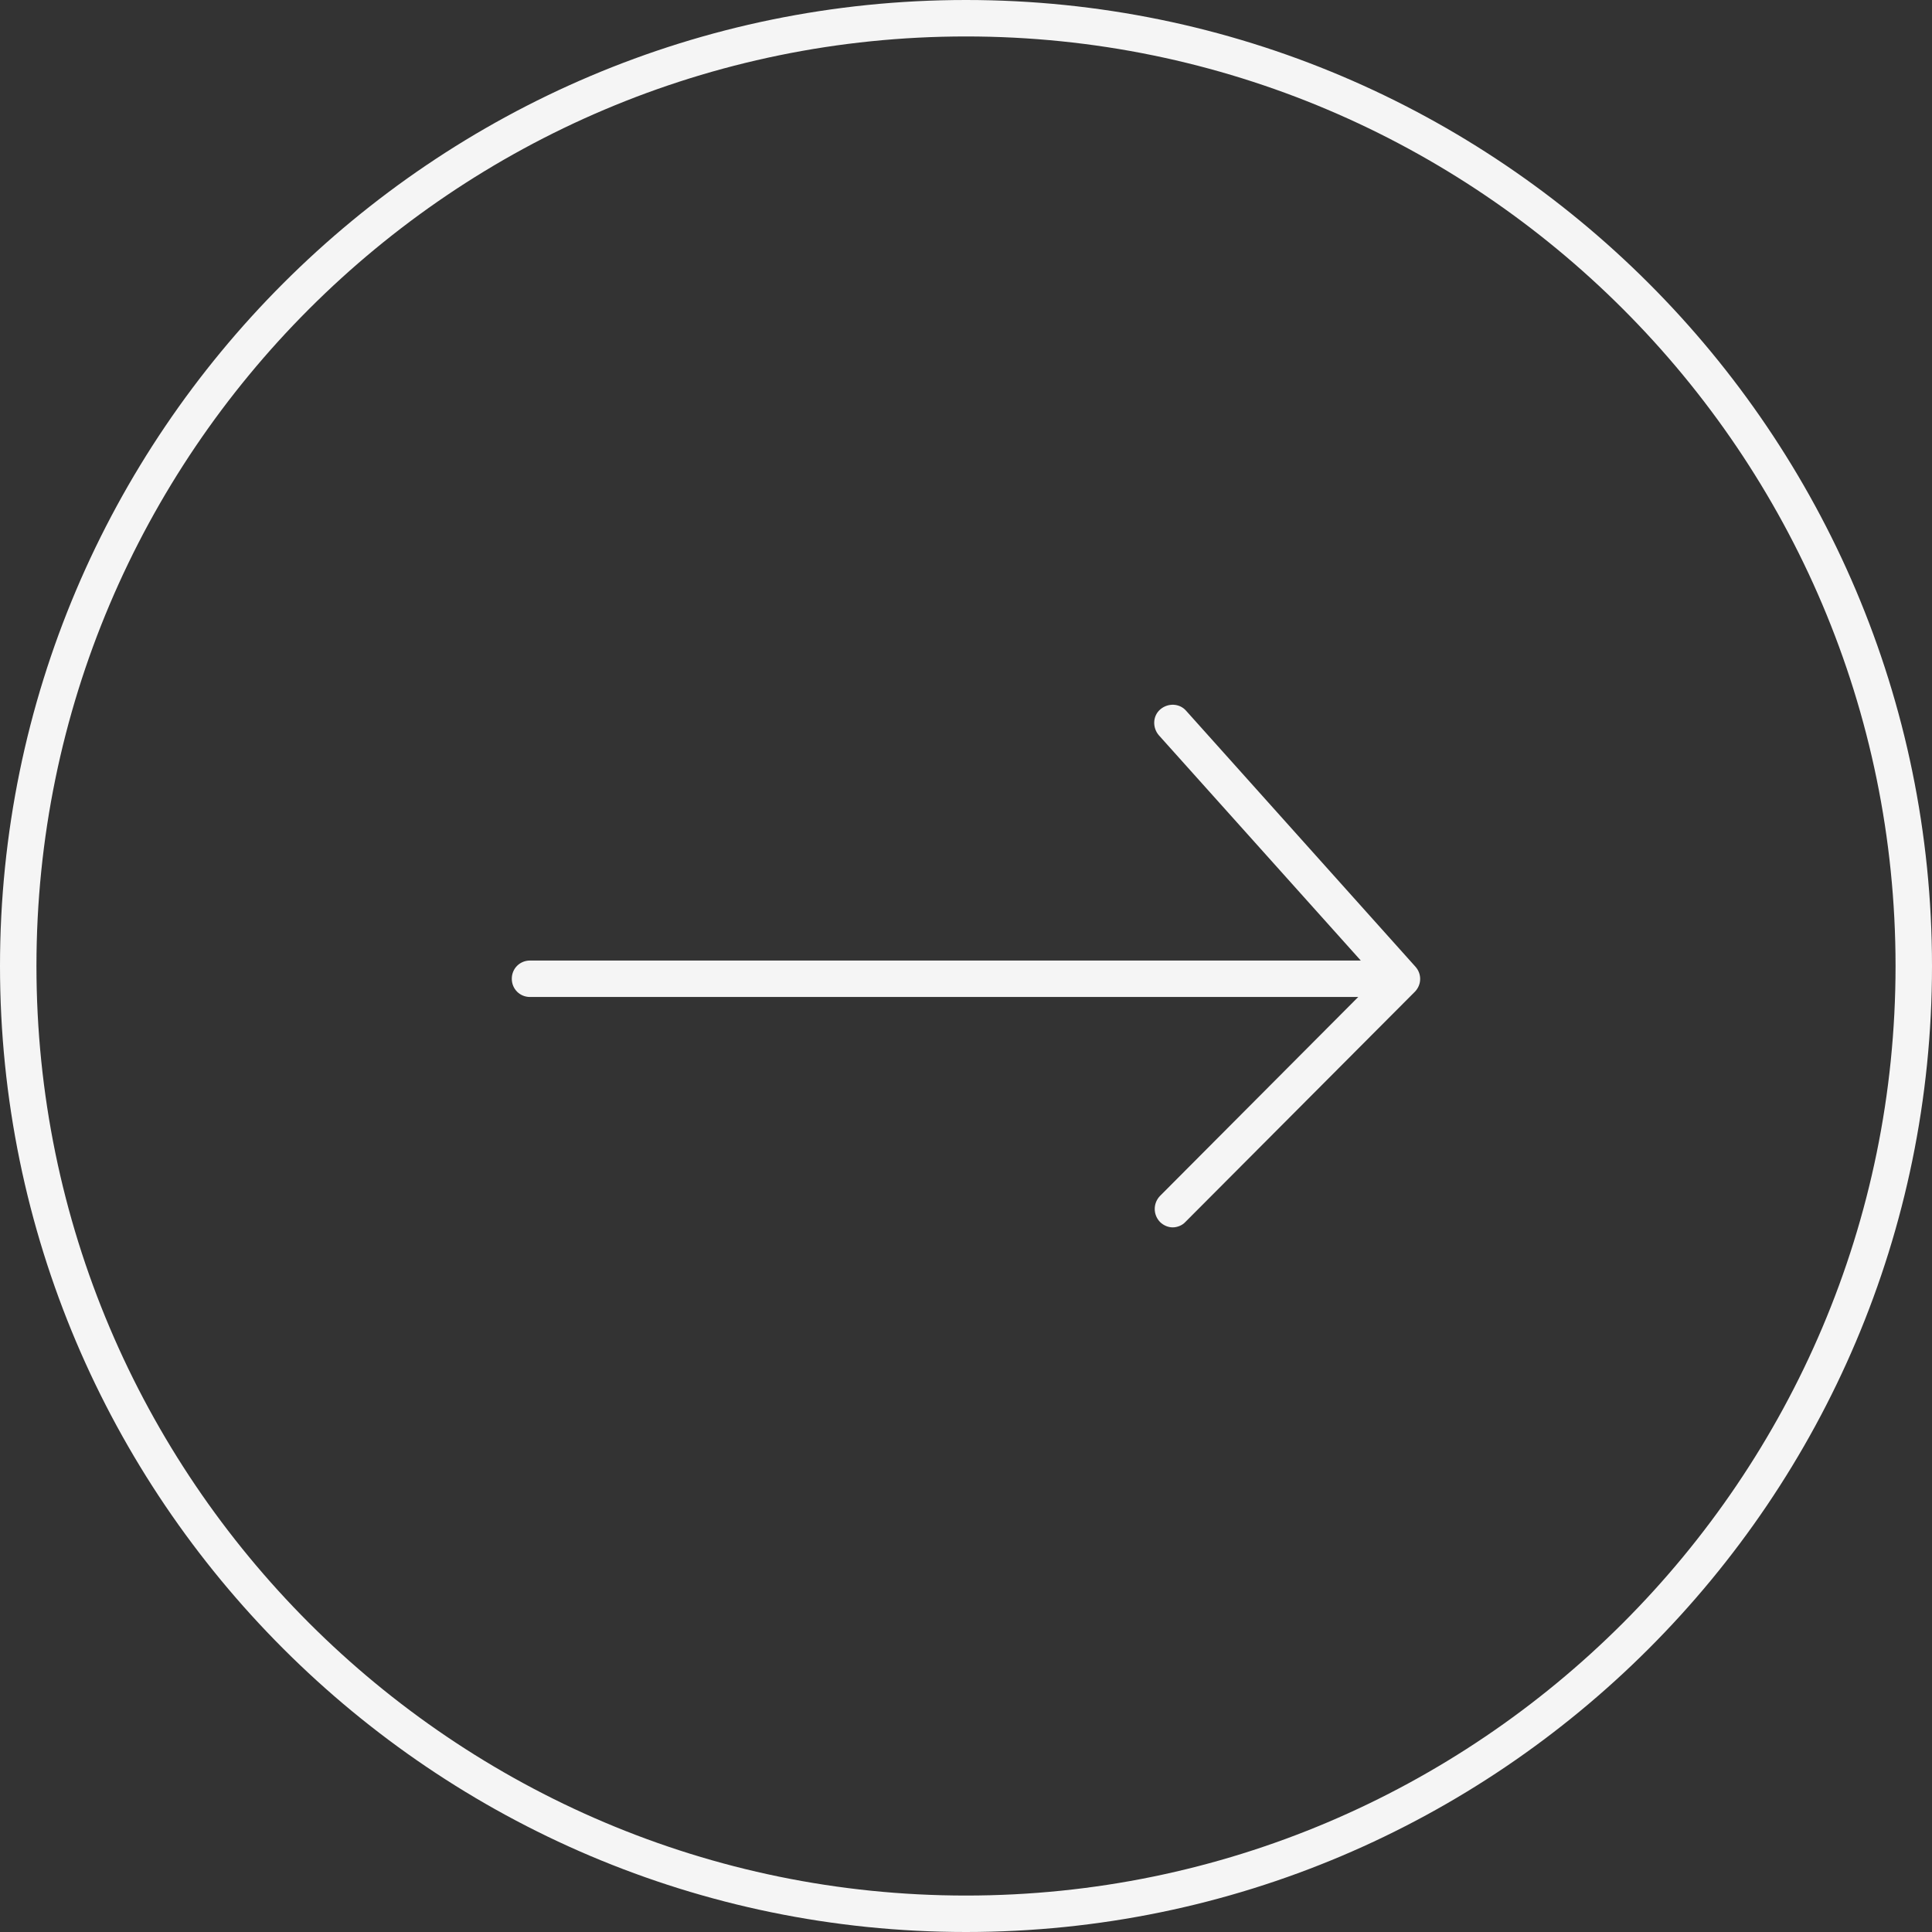 <?xml version="1.0" encoding="UTF-8"?><svg id="Ebene_2" xmlns="http://www.w3.org/2000/svg" viewBox="0 0 53 53"><rect x="0" y="0" width="53" height="53" fill="#333333" stroke="none"/><g id="Ebene_1-2"><g><g id="Ellipse_21"><circle cx="26.5" cy="26.5" r="26.5" style="fill:none;"/><path d="M26.5,53C11.89,53,0,41.11,0,26.5S11.89,0,26.5,0s26.5,11.89,26.5,26.5-11.89,26.5-26.5,26.5ZM26.5,1C12.44,1,1,12.44,1,26.5s11.44,25.5,25.5,25.5,25.5-11.44,25.5-25.5S40.56,1,26.5,1Z" style="fill:#f5f5f5;"/></g><path d="M38.83,26.52l-6.29-7.02c-.18-.21-.5-.22-.71-.04-.21,.18-.22,.5-.04,.71l5.54,6.18H14.54c-.28,0-.5,.22-.5,.5s.22,.5,.5,.5h22.72l-5.44,5.46c-.19,.2-.19,.51,0,.71,.1,.1,.23,.15,.35,.15s.26-.05,.35-.15l6.29-6.31c.19-.19,.2-.49,.02-.69Z" style="fill:#f5f5f5;"/></g></g></svg>
